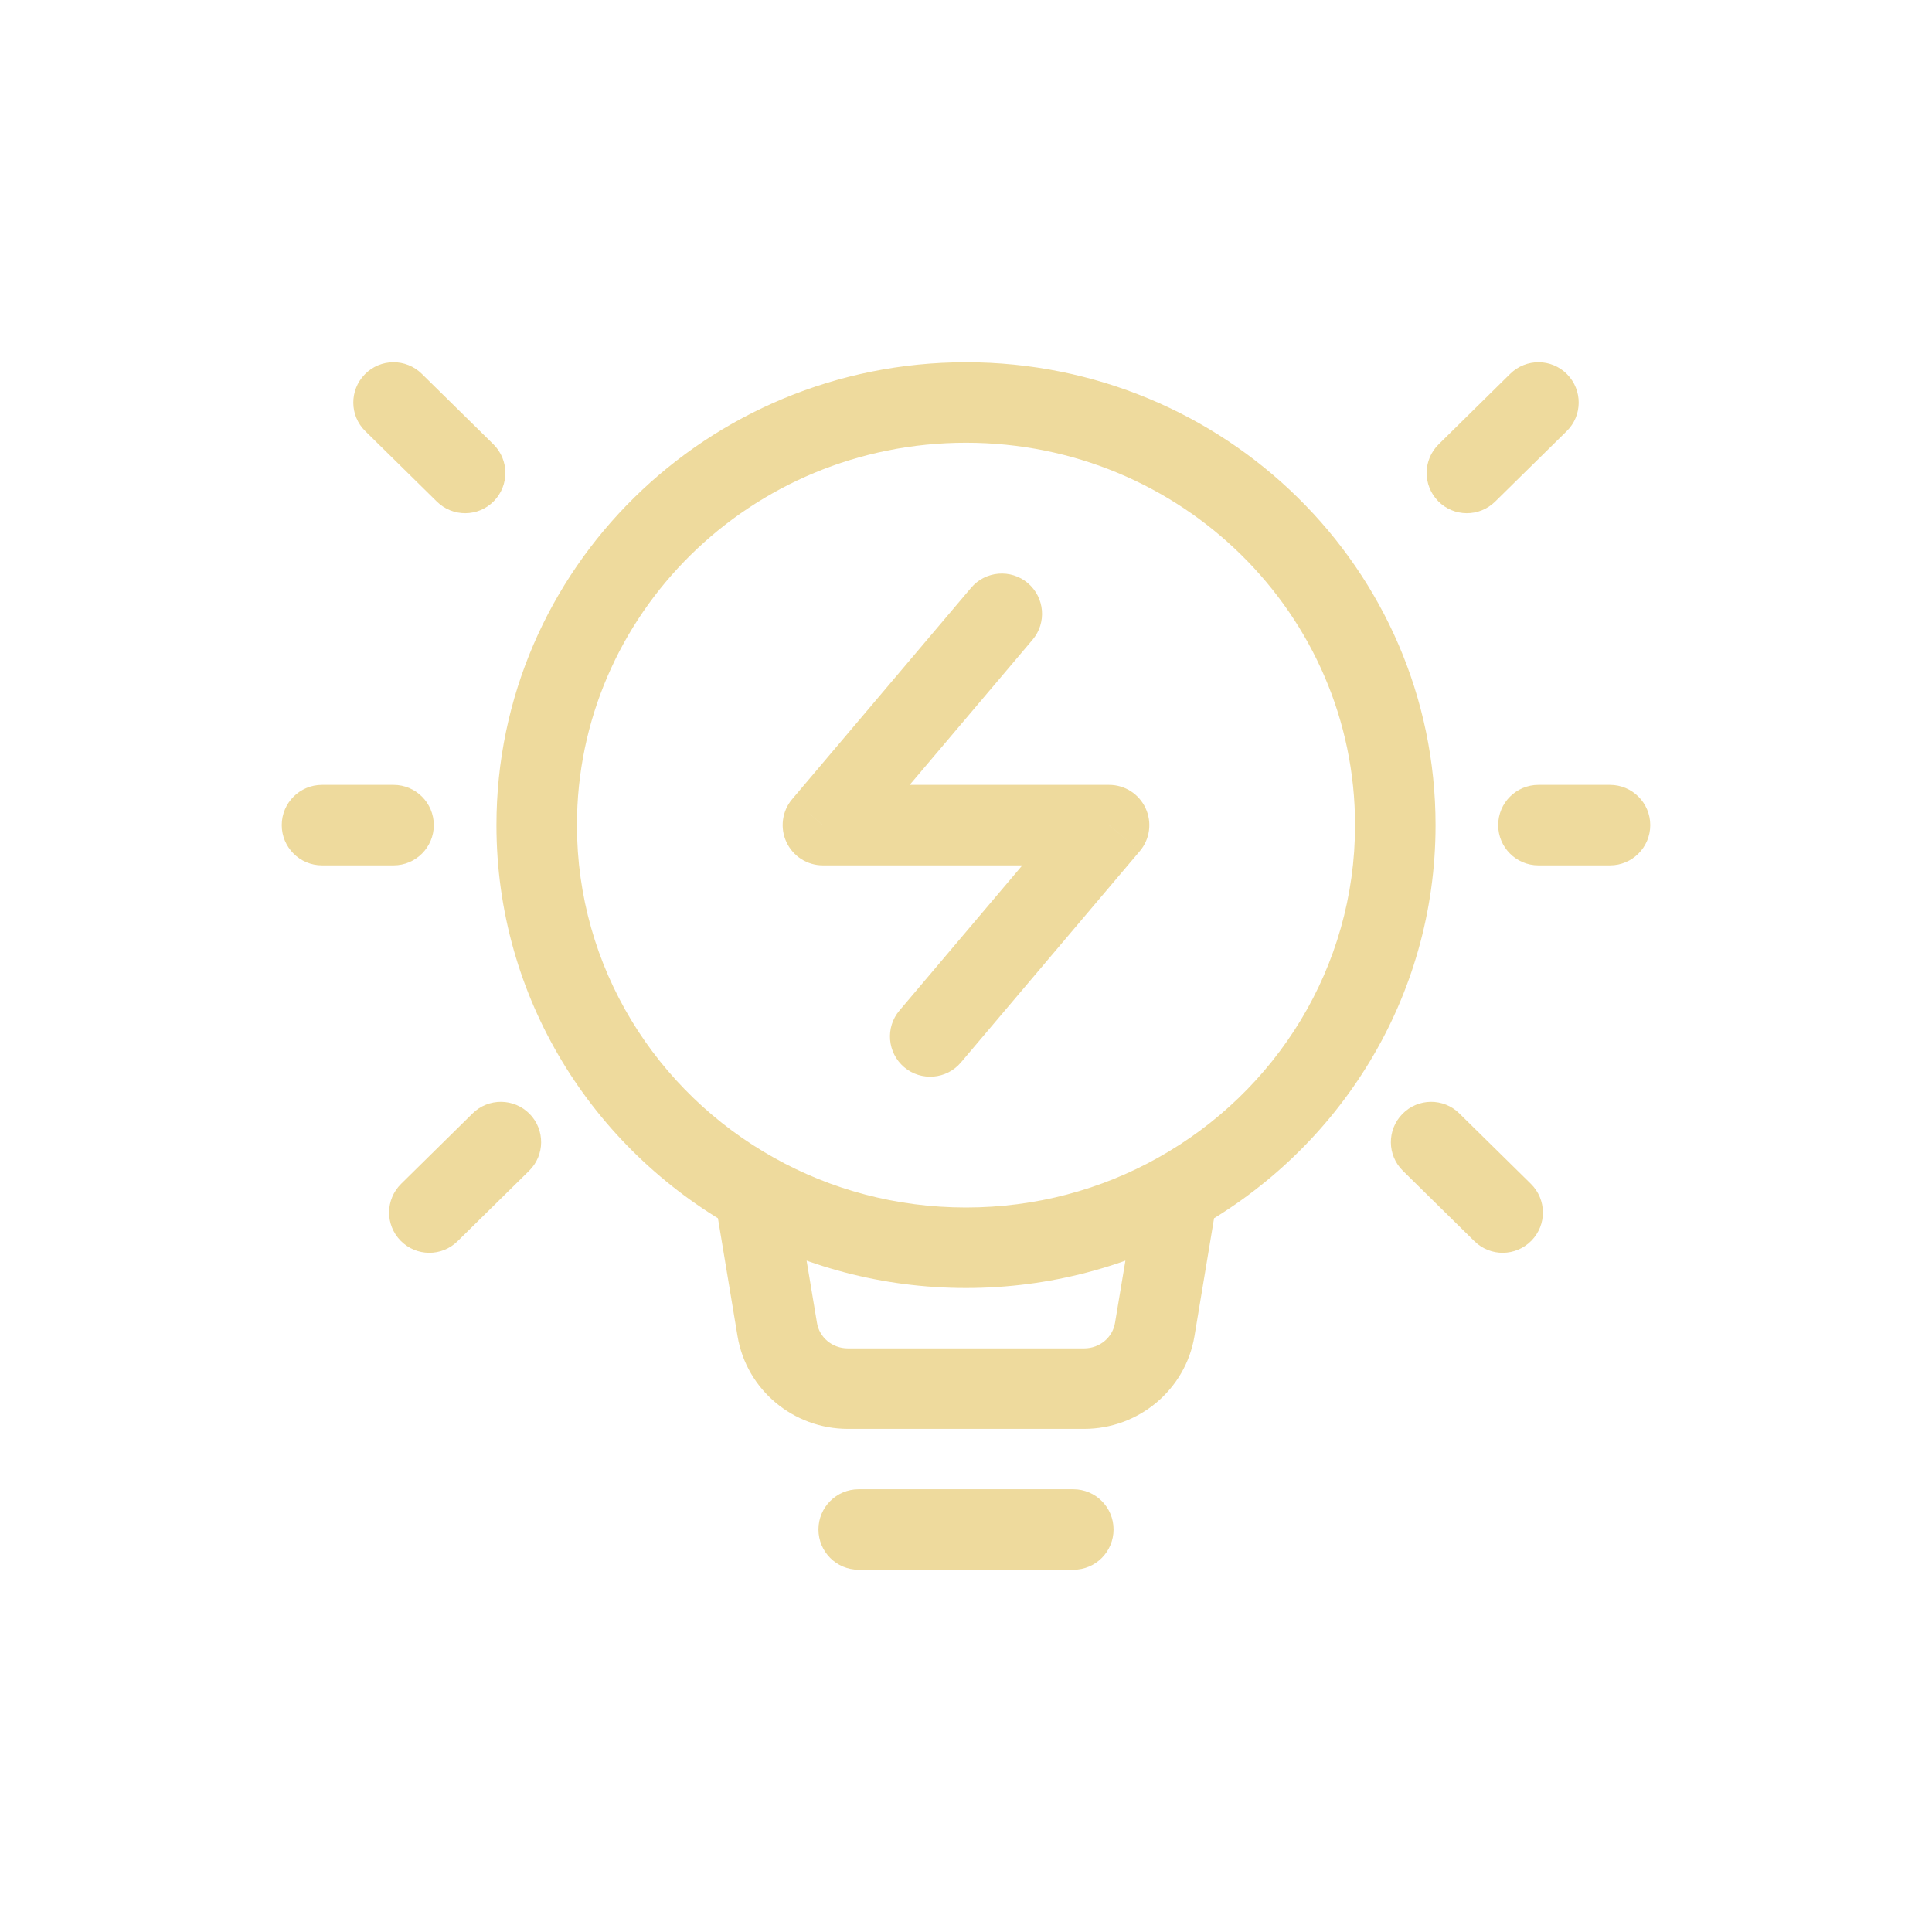<?xml version="1.0" encoding="utf-8"?><!-- Uploaded to: SVG Repo, www.svgrepo.com, Generator: SVG Repo Mixer Tools -->
<svg width="800px" height="800px" viewBox="0 0 24 24" fill="none" xmlns="http://www.w3.org/2000/svg">
<path d="M14.627 14.82L14.383 14.383L14.627 14.82ZM9.656 16.517L9.162 16.599L9.656 16.517ZM14.344 16.517L13.851 16.434V16.434L14.344 16.517ZM18.128 13.831C17.932 13.637 17.615 13.64 17.422 13.837C17.228 14.034 17.23 14.35 17.427 14.544L18.128 13.831ZM18.316 15.419C18.513 15.613 18.829 15.61 19.023 15.413C19.217 15.216 19.214 14.9 19.017 14.706L18.316 15.419ZM19.111 9.75C18.835 9.75 18.611 9.974 18.611 10.25C18.611 10.526 18.835 10.75 19.111 10.75V9.75ZM20 10.75C20.276 10.75 20.5 10.526 20.5 10.25C20.5 9.974 20.276 9.75 20 9.75V10.75ZM17.872 5.519C17.675 5.712 17.672 6.029 17.866 6.226C18.06 6.423 18.376 6.425 18.573 6.231L17.872 5.519ZM19.462 5.356C19.659 5.163 19.661 4.846 19.467 4.649C19.274 4.452 18.957 4.45 18.76 4.644L19.462 5.356ZM5.427 6.231C5.624 6.425 5.94 6.423 6.134 6.226C6.328 6.029 6.325 5.712 6.129 5.519L5.427 6.231ZM5.24 4.644C5.043 4.45 4.726 4.452 4.533 4.649C4.339 4.846 4.341 5.163 4.538 5.356L5.24 4.644ZM4.889 10.75C5.165 10.75 5.389 10.526 5.389 10.25C5.389 9.974 5.165 9.75 4.889 9.75V10.75ZM4 9.75C3.724 9.75 3.5 9.974 3.5 10.25C3.5 10.526 3.724 10.75 4 10.75V9.75ZM6.573 14.544C6.77 14.35 6.772 14.034 6.579 13.837C6.385 13.64 6.068 13.637 5.871 13.831L6.573 14.544ZM4.983 14.706C4.786 14.9 4.783 15.216 4.977 15.413C5.171 15.61 5.487 15.613 5.684 15.419L4.983 14.706ZM12.826 7.948C13.005 7.737 12.978 7.422 12.768 7.243C12.557 7.065 12.241 7.091 12.063 7.302L12.826 7.948ZM10.222 10.25L9.841 9.927C9.715 10.075 9.687 10.284 9.769 10.46C9.851 10.637 10.027 10.75 10.222 10.75V10.25ZM13.778 10.25L14.159 10.573C14.285 10.425 14.313 10.216 14.231 10.04C14.149 9.863 13.973 9.75 13.778 9.75V10.25ZM11.174 12.552C10.995 12.763 11.022 13.078 11.232 13.257C11.443 13.435 11.759 13.409 11.937 13.198L11.174 12.552ZM10.667 18.5C10.39 18.5 10.167 18.724 10.167 19C10.167 19.276 10.39 19.5 10.667 19.5V18.5ZM13.333 19.5C13.61 19.5 13.833 19.276 13.833 19C13.833 18.724 13.61 18.5 13.333 18.5V19.5ZM7.167 10.25C7.167 7.634 9.323 5.5 12 5.5V4.5C8.786 4.5 6.167 7.067 6.167 10.25H7.167ZM12 5.5C14.677 5.5 16.833 7.634 16.833 10.25H17.833C17.833 7.067 15.214 4.5 12 4.5V5.5ZM16.833 10.25C16.833 12.018 15.85 13.565 14.383 14.383L14.871 15.257C16.636 14.271 17.833 12.4 17.833 10.25H16.833ZM14.383 14.383C13.681 14.776 12.868 15 12 15V16C13.042 16 14.023 15.73 14.871 15.257L14.383 14.383ZM12 15C11.132 15 10.319 14.776 9.617 14.383L9.129 15.257C9.978 15.73 10.958 16 12 16V15ZM9.617 14.383C8.15 13.565 7.167 12.018 7.167 10.25H6.167C6.167 12.4 7.364 14.271 9.129 15.257L9.617 14.383ZM10.149 16.434L9.866 14.738L8.88 14.902L9.162 16.599L10.149 16.434ZM14.134 14.738L13.851 16.434L14.838 16.599L15.12 14.902L14.134 14.738ZM17.427 14.544L18.316 15.419L19.017 14.706L18.128 13.831L17.427 14.544ZM19.111 10.75H20V9.75H19.111V10.75ZM18.573 6.231L19.462 5.356L18.76 4.644L17.872 5.519L18.573 6.231ZM6.129 5.519L5.24 4.644L4.538 5.356L5.427 6.231L6.129 5.519ZM4.889 9.75H4V10.75H4.889V9.75ZM5.871 13.831L4.983 14.706L5.684 15.419L6.573 14.544L5.871 13.831ZM12.063 7.302L9.841 9.927L10.604 10.573L12.826 7.948L12.063 7.302ZM10.222 10.75H13.778V9.75H10.222V10.75ZM13.396 9.927L11.174 12.552L11.937 13.198L14.159 10.573L13.396 9.927ZM13.467 16.75H10.533V17.75H13.467V16.75ZM10.667 19.5H13.333V18.5H10.667V19.5ZM13.851 16.434C13.822 16.611 13.664 16.75 13.467 16.75V17.75C14.141 17.75 14.726 17.268 14.838 16.599L13.851 16.434ZM9.162 16.599C9.274 17.268 9.859 17.75 10.533 17.75V16.75C10.336 16.75 10.178 16.611 10.149 16.434L9.162 16.599Z" fill="#eeda9d"/>
</svg>